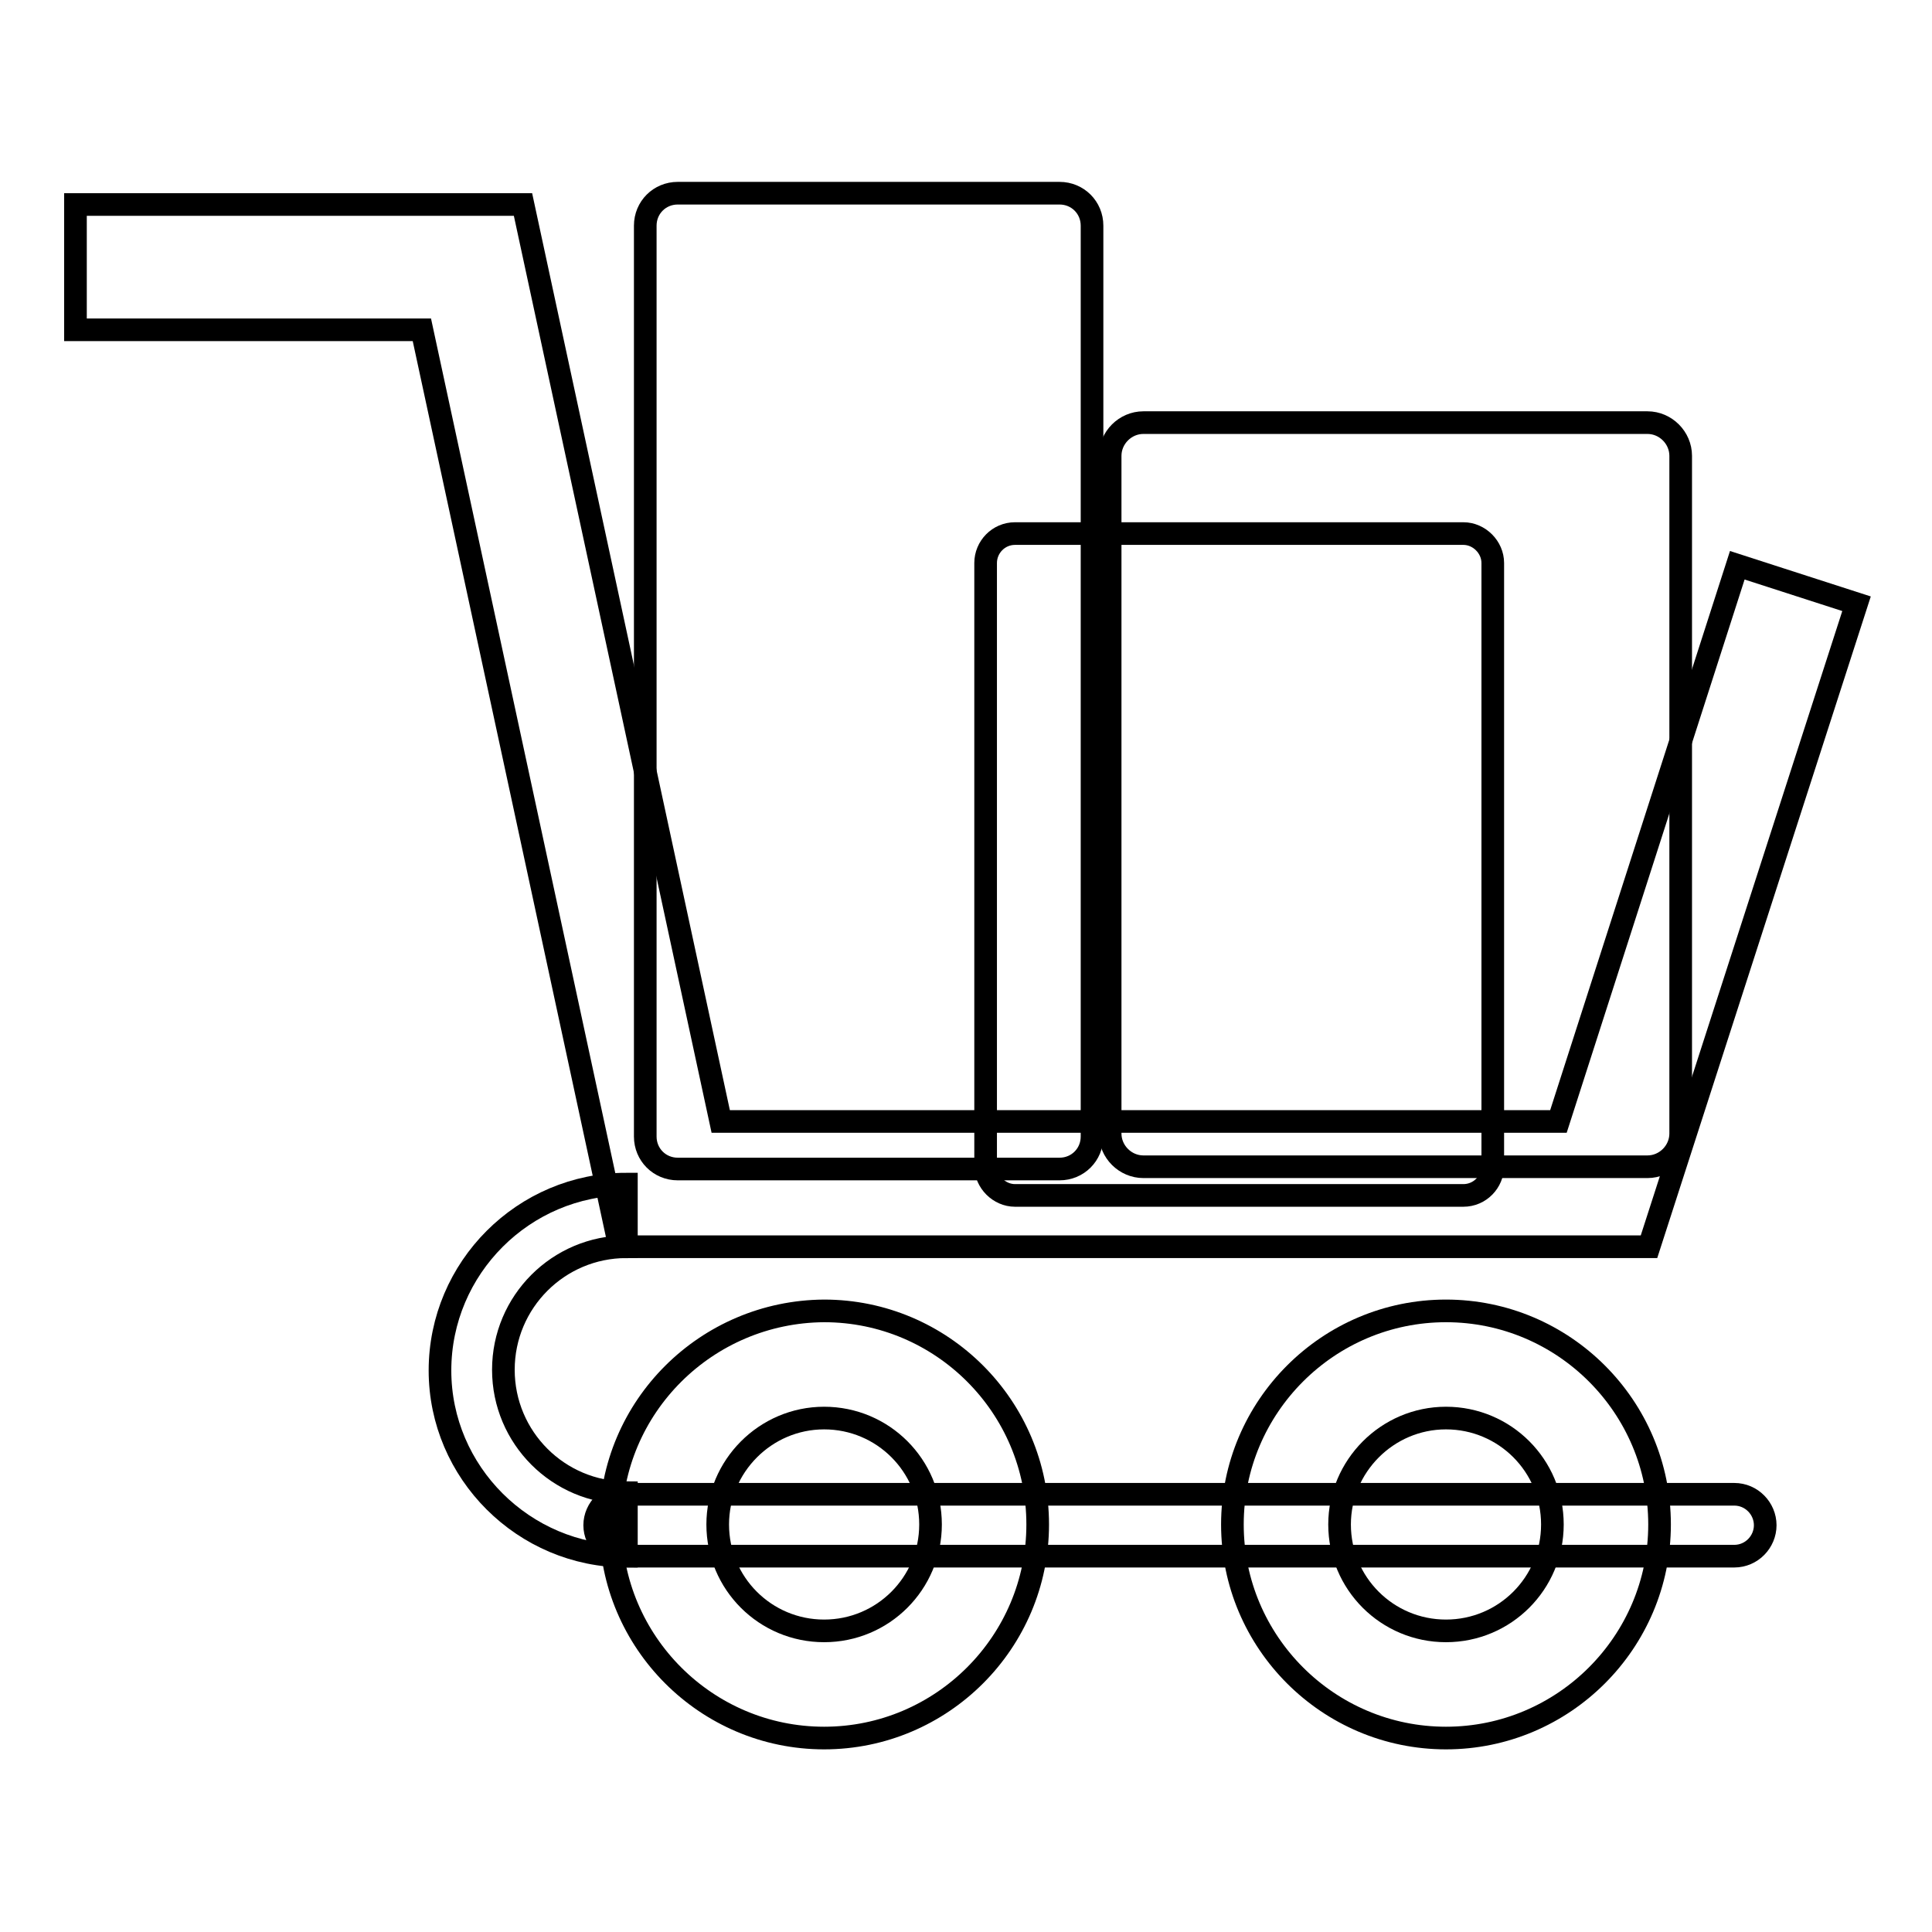 <?xml version="1.0" encoding="utf-8"?>
<!-- Svg Vector Icons : http://www.onlinewebfonts.com/icon -->
<!DOCTYPE svg PUBLIC "-//W3C//DTD SVG 1.1//EN" "http://www.w3.org/Graphics/SVG/1.1/DTD/svg11.dtd">
<svg version="1.1" xmlns="http://www.w3.org/2000/svg" xmlns:xlink="http://www.w3.org/1999/xlink" x="0px" y="0px" viewBox="0 0 256 256" enable-background="new 0 0 256 256" xml:space="preserve">
<g><g><path stroke-width="3" fill-opacity="0" stroke="#000000"  d="M144.7,150.6c0,2.4-1.9,4.3-4.3,4.3H89.8c-2.4,0-4.3-1.9-4.3-4.3V29.9c0-2.4,1.9-4.3,4.3-4.3h50.6c2.4,0,4.3,1.9,4.3,4.3V150.6L144.7,150.6z"/><path stroke-width="3" fill-opacity="0" stroke="#000000"  d="M222.7,150.2c0,2.4-2,4.4-4.4,4.4h-66.8c-2.4,0-4.4-2-4.4-4.4V60.4c0-2.4,2-4.4,4.4-4.4h66.8c2.4,0,4.4,2,4.4,4.4V150.2L222.7,150.2z"/><path stroke-width="3" fill-opacity="0" stroke="#000000"  d="M197.8,154.5c0,2.1-1.7,3.9-3.9,3.9h-59.4c-2.1,0-3.9-1.8-3.9-3.9V74.6c0-2.1,1.7-3.9,3.9-3.9h59.4c2.1,0,3.9,1.8,3.9,3.9V154.5z"/><path stroke-width="3" fill-opacity="0" stroke="#000000"  d="M83,206.2c-13.6,0-24.7-11.1-24.7-24.6c0-13.6,11.1-24.7,24.7-24.7v8.3c-9,0-16.3,7.3-16.3,16.3c0,9,7.3,16.3,16.3,16.3V206.2z"/><path stroke-width="3" fill-opacity="0" stroke="#000000"  d="M229.8,206.2H83c-2.3,0-4.2-1.9-4.2-4.1s1.9-4.1,4.2-4.1h146.8c2.3,0,4.1,1.9,4.1,4.1C233.9,204.3,232.1,206.2,229.8,206.2z"/><path stroke-width="3" fill-opacity="0" stroke="#000000"  d="M218.5,165.2H82.1L55.9,43.7H10V27.1h59.3l26.2,121.5h111l23.7-73.7l15.8,5.1L218.5,165.2z"/><path stroke-width="3" fill-opacity="0" stroke="#000000"  d="M80.9,202c0,15.6,12.7,28.3,28.3,28.3c15.6,0,28.3-12.7,28.3-28.3l0,0c0-15.6-12.7-28.3-28.3-28.3C93.6,173.8,80.9,186.4,80.9,202L80.9,202z"/><path stroke-width="3" fill-opacity="0" stroke="#000000"  d="M163.3,202c0,15.6,12.7,28.3,28.3,28.3s28.3-12.7,28.3-28.3c0-15.6-12.7-28.3-28.3-28.3S163.3,186.4,163.3,202z"/><path stroke-width="3" fill-opacity="0" stroke="#000000"  d="M95.1,202c0,7.8,6.3,14.1,14.1,14.1c7.8,0,14.1-6.3,14.1-14.1c0-7.8-6.3-14.1-14.1-14.1C101.4,187.9,95.1,194.3,95.1,202z"/><path stroke-width="3" fill-opacity="0" stroke="#000000"  d="M177.5,202c0,7.8,6.3,14.1,14.1,14.1c7.8,0,14.1-6.3,14.1-14.1c0-7.8-6.3-14.1-14.1-14.1C183.8,187.9,177.5,194.3,177.5,202z"/></g></g>
</svg>